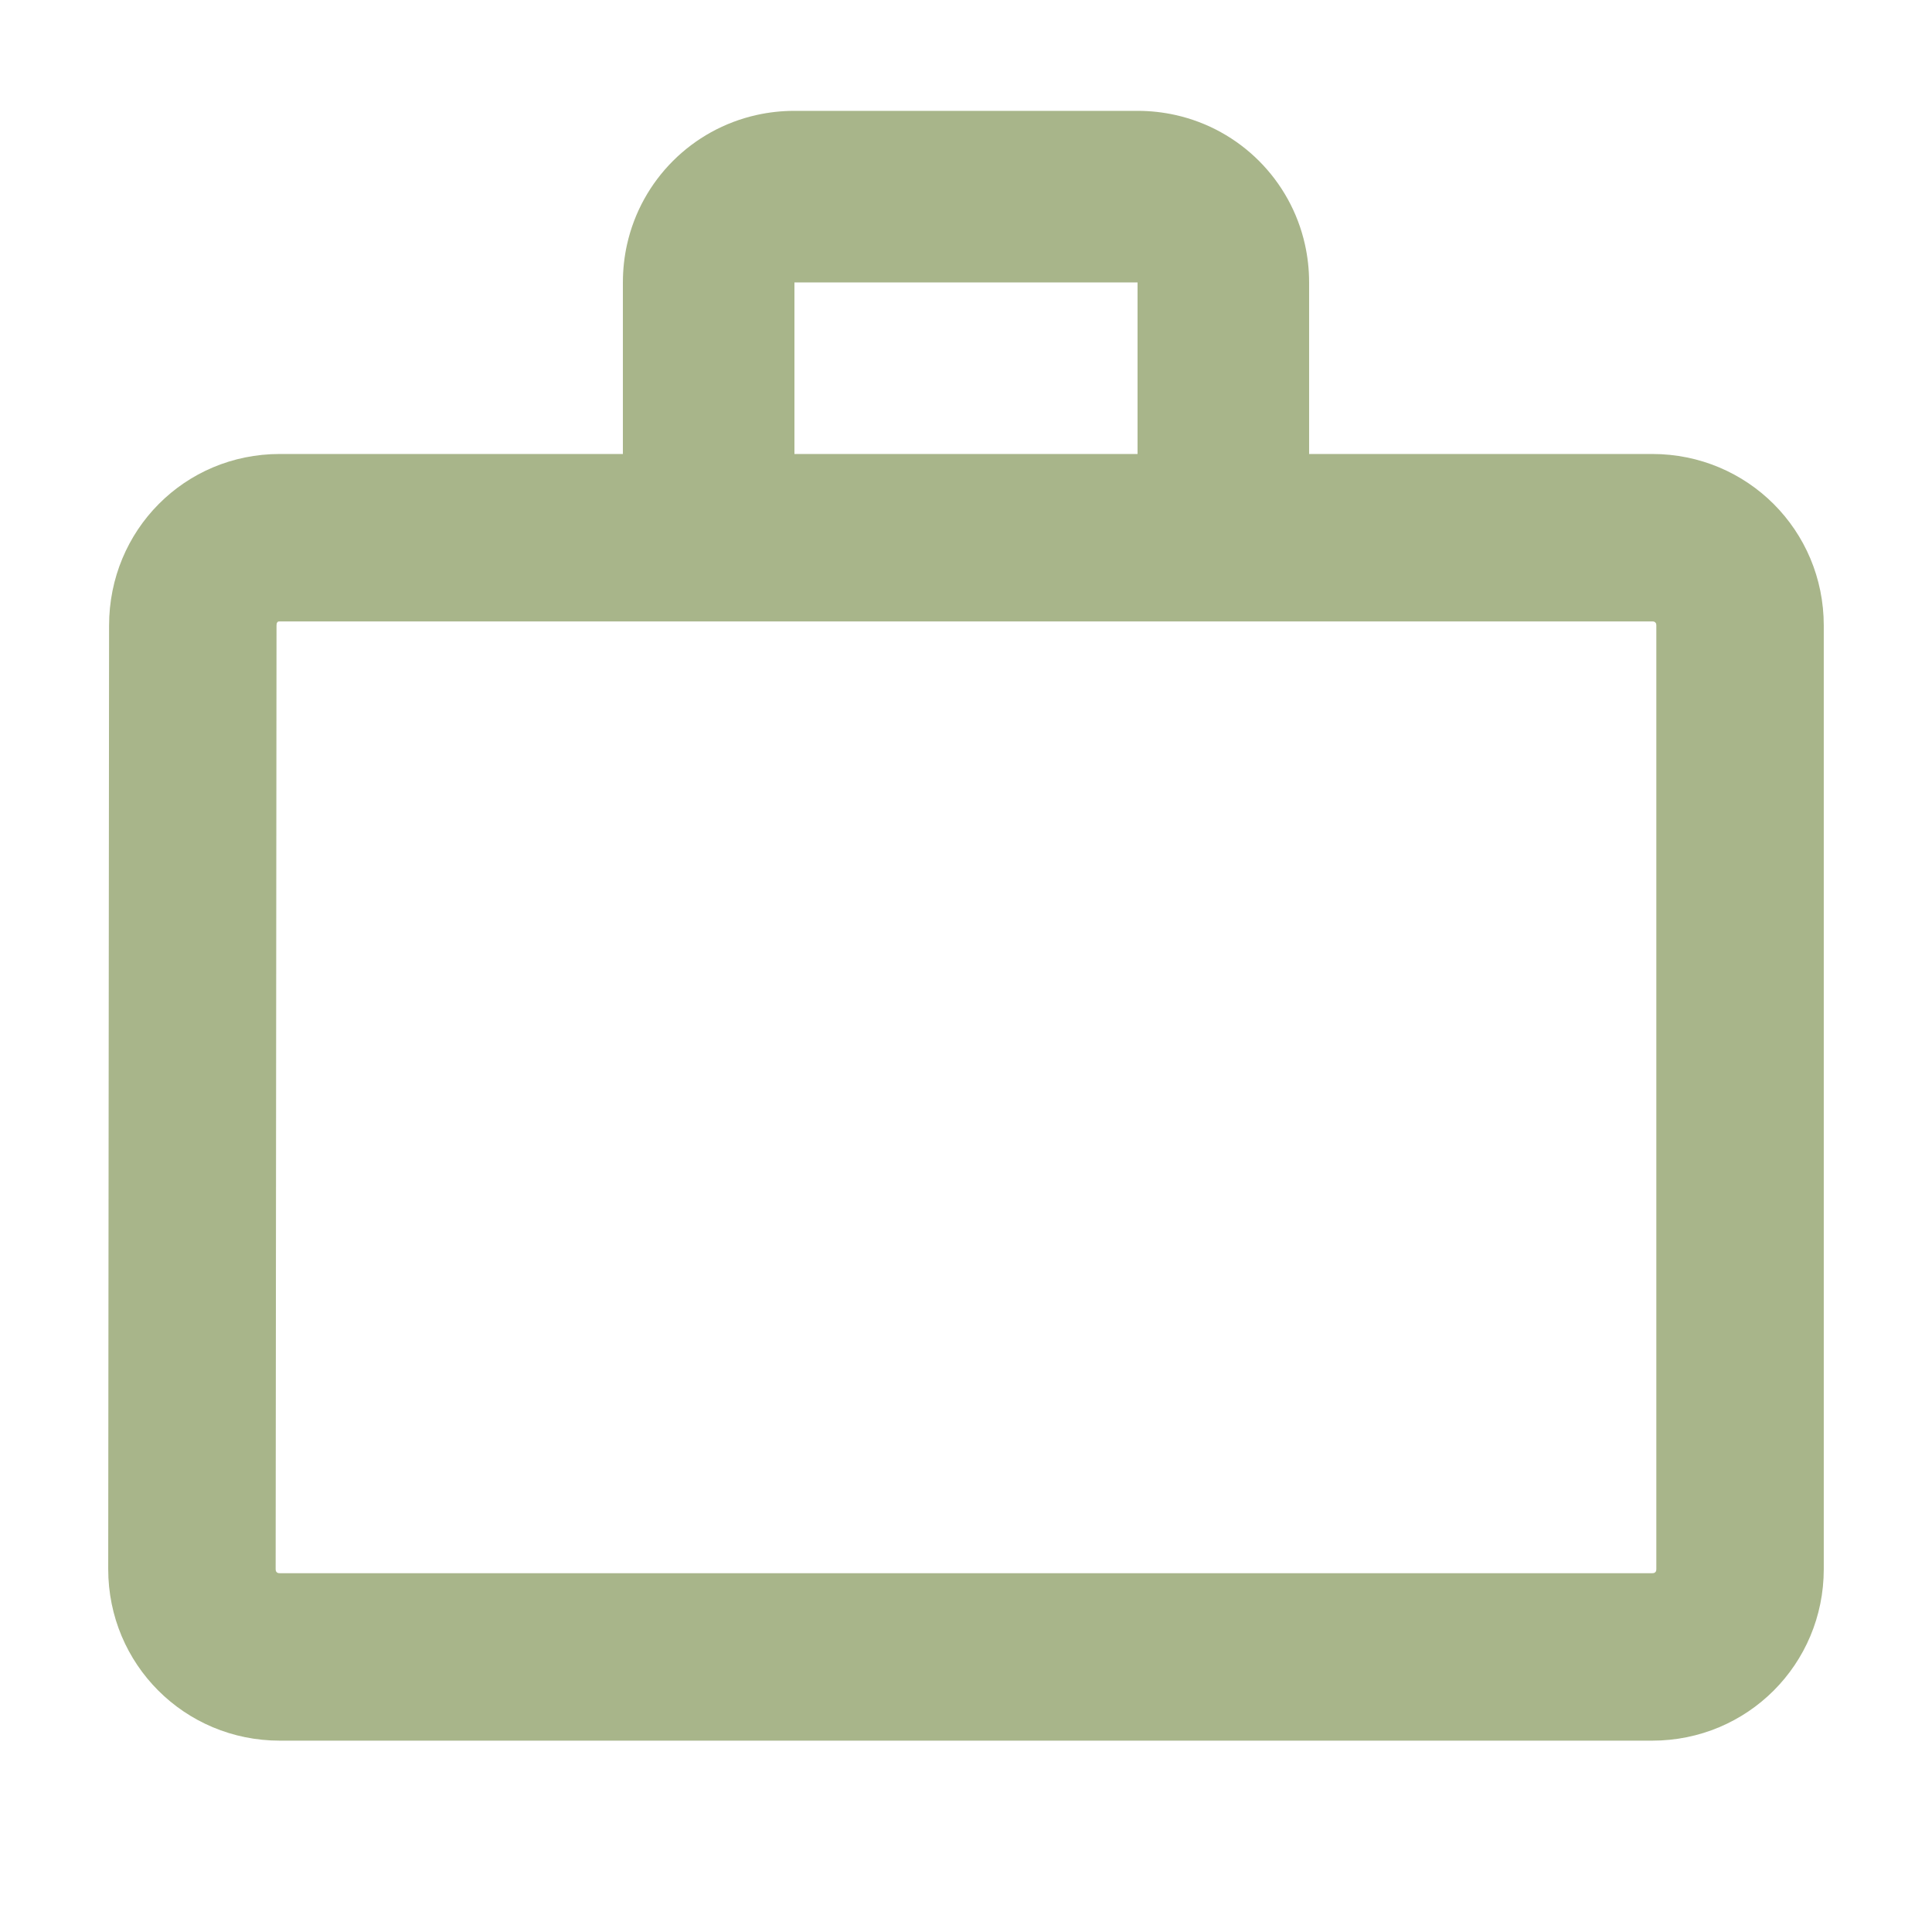 <?xml version="1.0" encoding="UTF-8"?> <svg xmlns="http://www.w3.org/2000/svg" width="96" height="96" viewBox="0 0 96 96" fill="none"><path fill-rule="evenodd" clip-rule="evenodd" d="M13.902 30.878C13.842 30.878 13.82 30.887 13.818 30.888C13.811 30.891 13.801 30.897 13.79 30.908C13.778 30.92 13.767 30.936 13.759 30.955C13.753 30.97 13.74 31.007 13.74 31.082L13.697 77.967C13.697 77.967 13.697 77.968 13.697 77.968C13.697 78.029 13.708 78.057 13.713 78.068C13.719 78.085 13.731 78.103 13.748 78.12C13.765 78.138 13.784 78.149 13.8 78.156C13.812 78.161 13.84 78.171 13.902 78.171H82.098C82.159 78.171 82.188 78.161 82.199 78.156C82.216 78.149 82.234 78.138 82.251 78.12C82.268 78.103 82.28 78.085 82.287 78.068C82.292 78.057 82.302 78.029 82.302 77.967V31.082C82.302 31.02 82.292 30.992 82.287 30.981C82.28 30.964 82.268 30.946 82.251 30.929C82.234 30.912 82.216 30.9 82.199 30.893C82.188 30.888 82.159 30.878 82.098 30.878H13.902ZM64.844 12.156C64.978 12.76 65.049 13.388 65.049 14.033V22.558H82.098C86.829 22.558 90.622 26.351 90.622 31.082V77.967C90.622 82.698 86.829 86.492 82.098 86.492H13.902C9.17 86.492 5.377 82.698 5.377 77.967L5.42 31.082C5.42 26.351 9.17 22.558 13.902 22.558H30.951V14.033C30.951 13.388 31.021 12.76 31.155 12.156C31.869 8.941 34.383 6.427 37.599 5.713C38.202 5.579 38.83 5.508 39.475 5.508H56.524C57.169 5.508 57.797 5.579 58.401 5.713C61.616 6.427 64.13 8.941 64.844 12.156ZM56.524 22.558V14.033H39.475V22.558H56.524Z" fill="#A8B58A"></path></svg> 